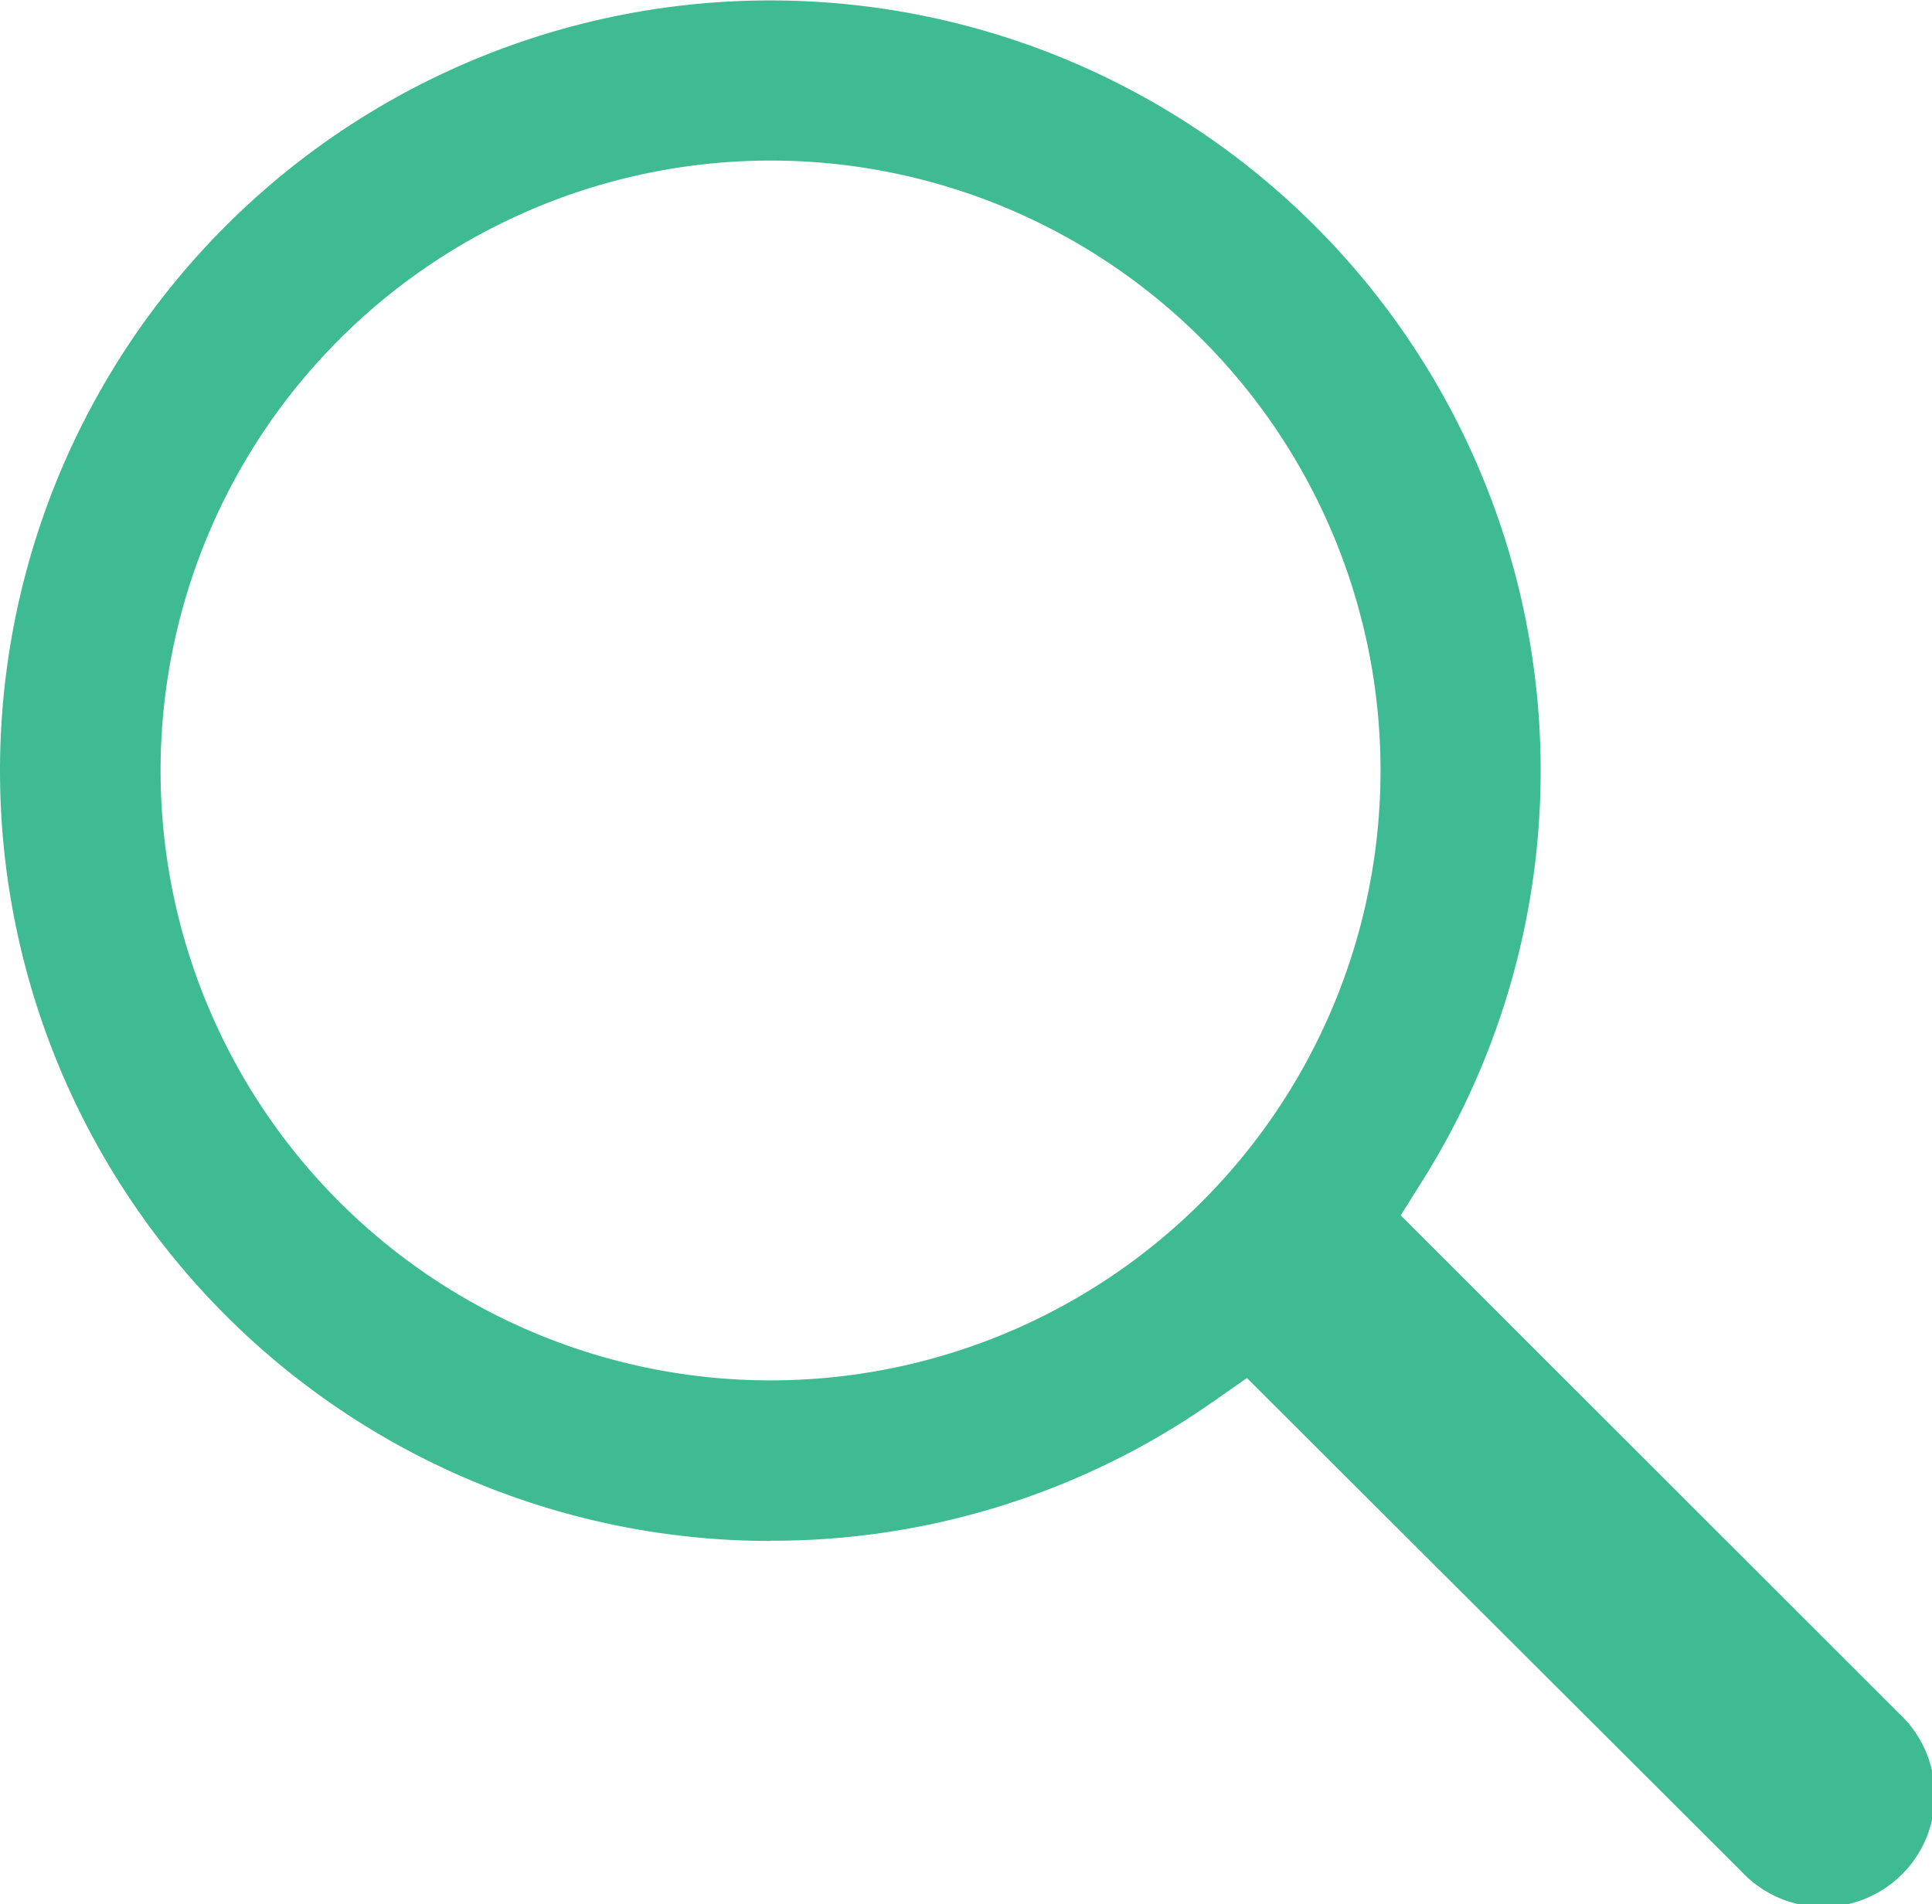 <svg xmlns="http://www.w3.org/2000/svg" viewBox="0 0 90.84 89.54"><defs><style>.cls-1{fill:#3ebb93;}</style></defs><g id="Layer_2" data-name="Layer 2"><g id="Layer_6" data-name="Layer 6"><path class="cls-1" d="M36.23,72.45A36.07,36.07,0,0,0,56.91,66l1.72-1.2L81.88,88a5.25,5.25,0,1,0,7.42-7.42L65.86,57.15l1.06-1.69a36.22,36.22,0,1,0-30.69,17Zm0-64.9A28.68,28.68,0,1,1,7.55,36.23,28.7,28.7,0,0,1,36.23,7.55Z"></path></g></g></svg>